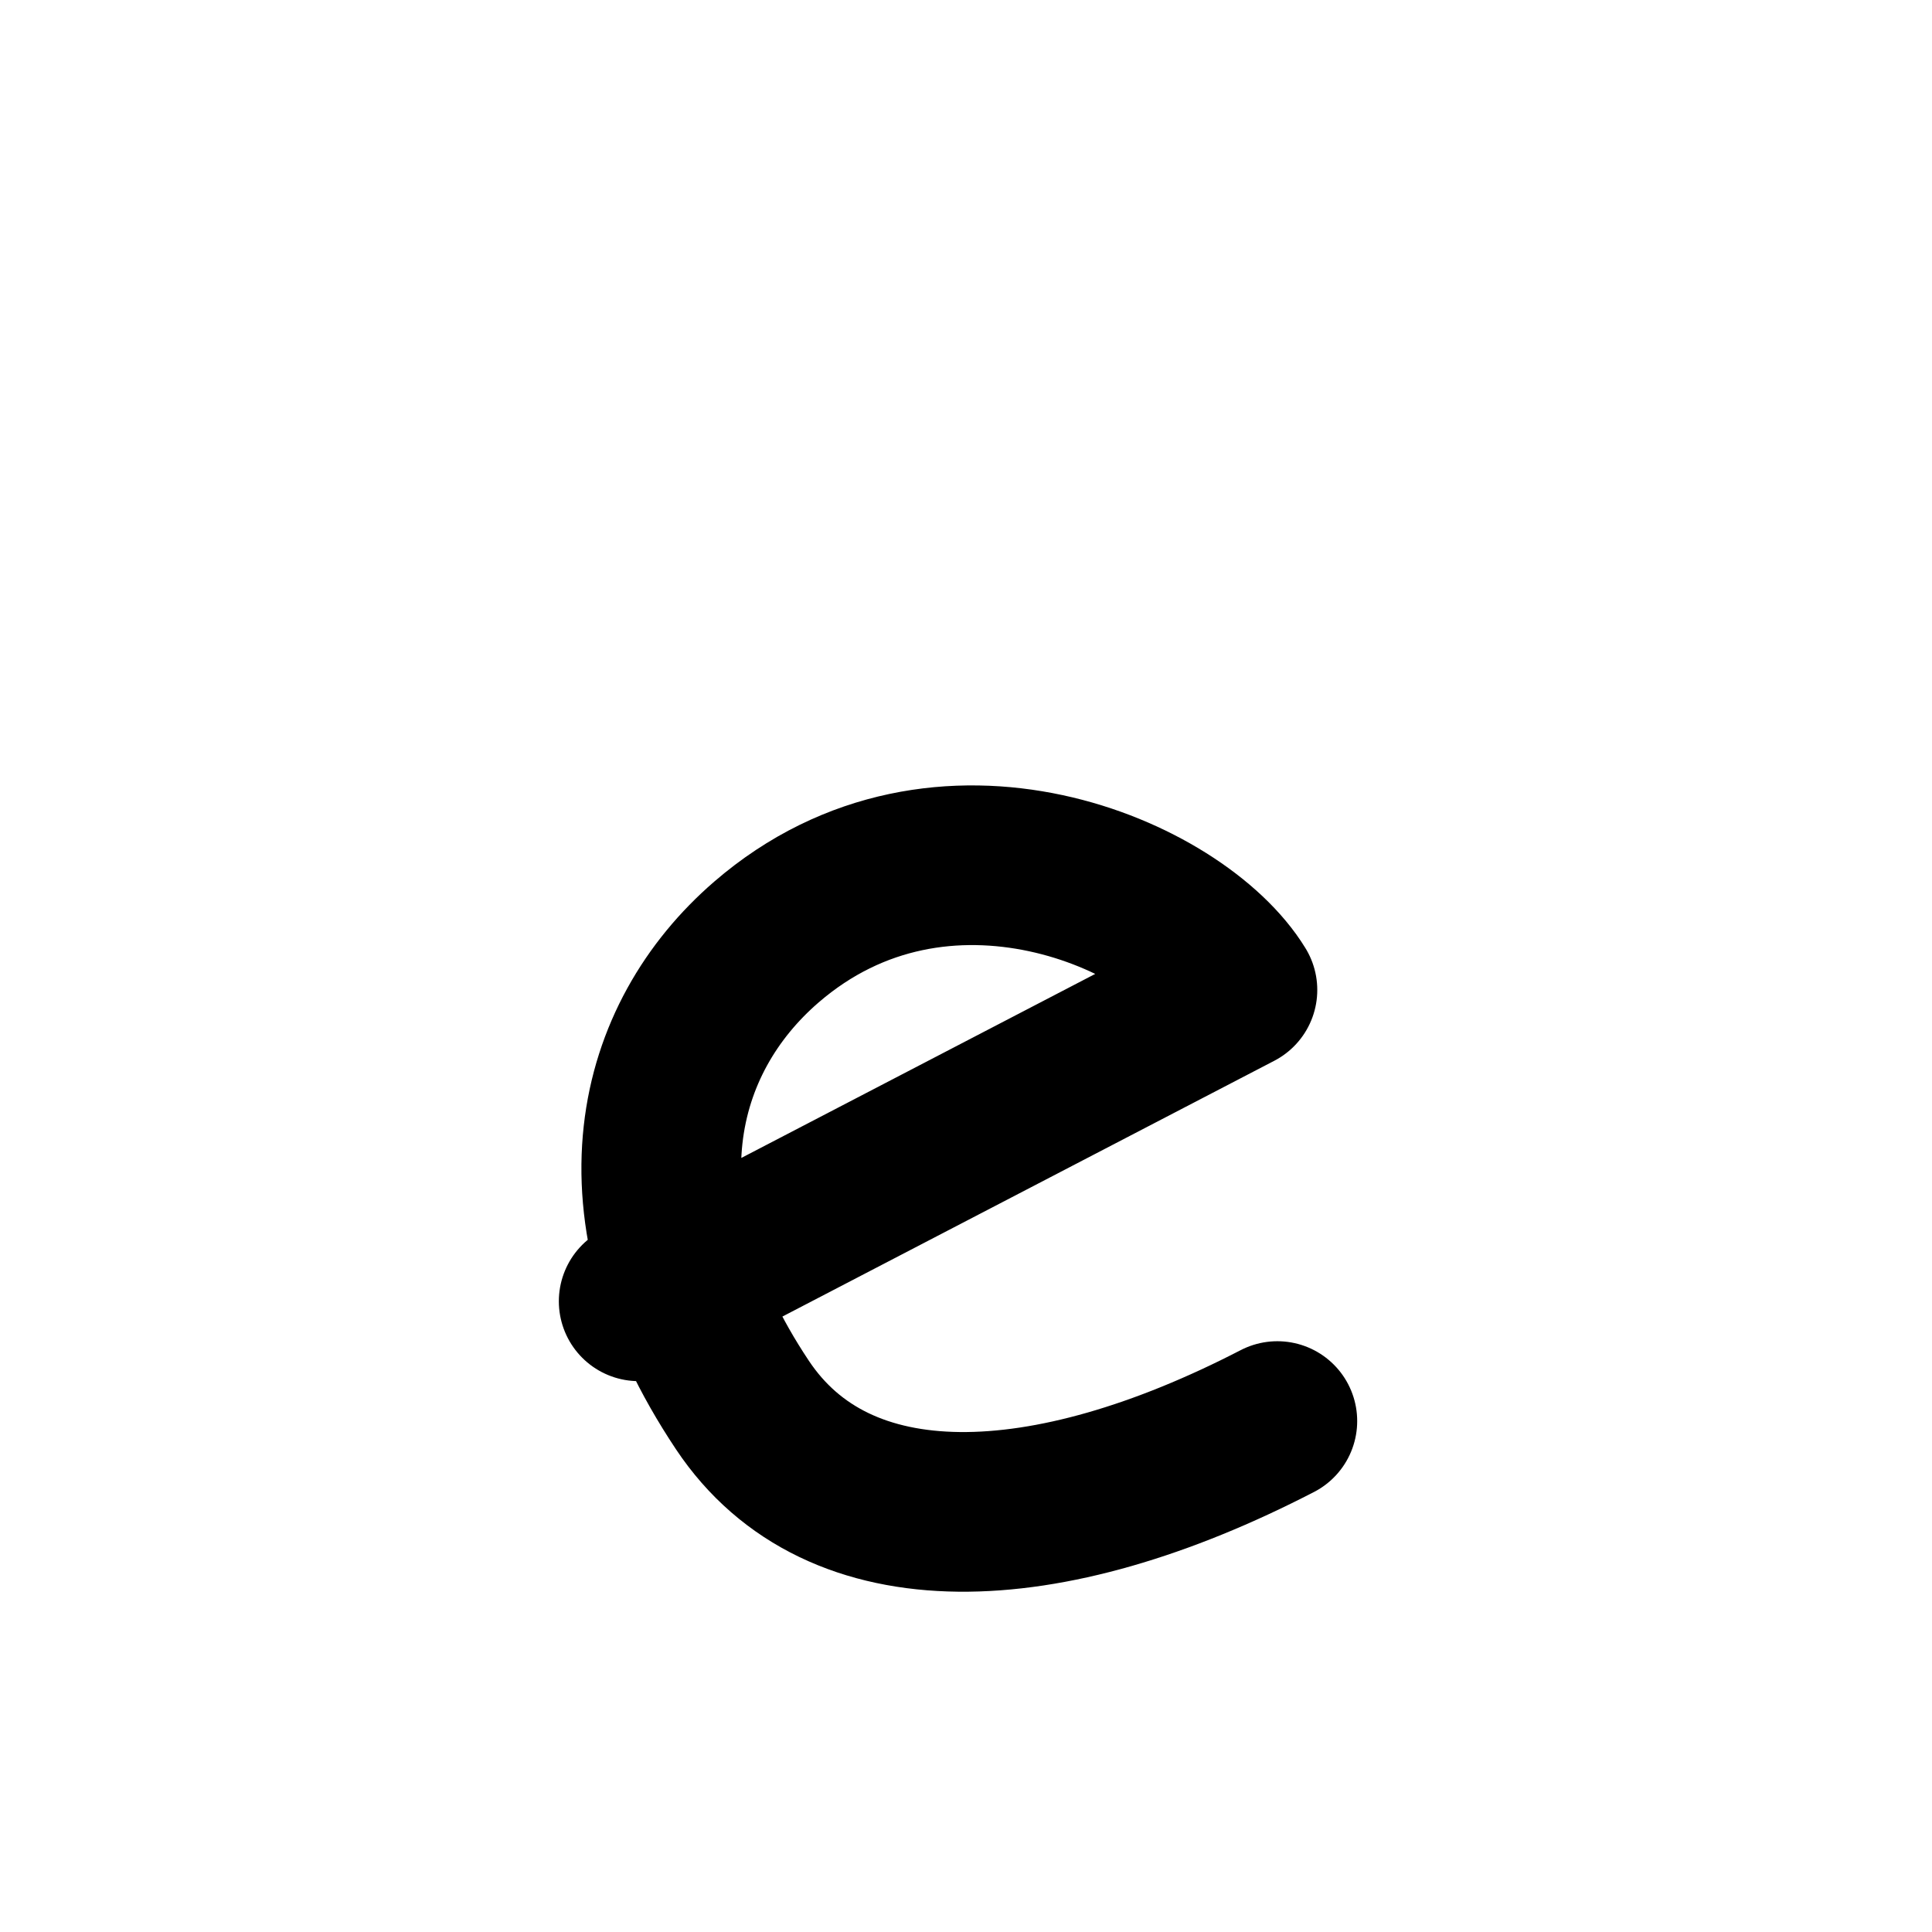 <svg width="121" height="121" viewBox="0 0 121 121" fill="none" xmlns="http://www.w3.org/2000/svg">
<path d="M40 81.5L77.5 62C73.833 56 59 49.5 48 59C41.053 65 38.189 75.533 46.5 88C52.5 97 65.5 96.5 80 89" stroke="black" stroke-width="10" stroke-linecap="round" stroke-linejoin="round"/>
</svg>

